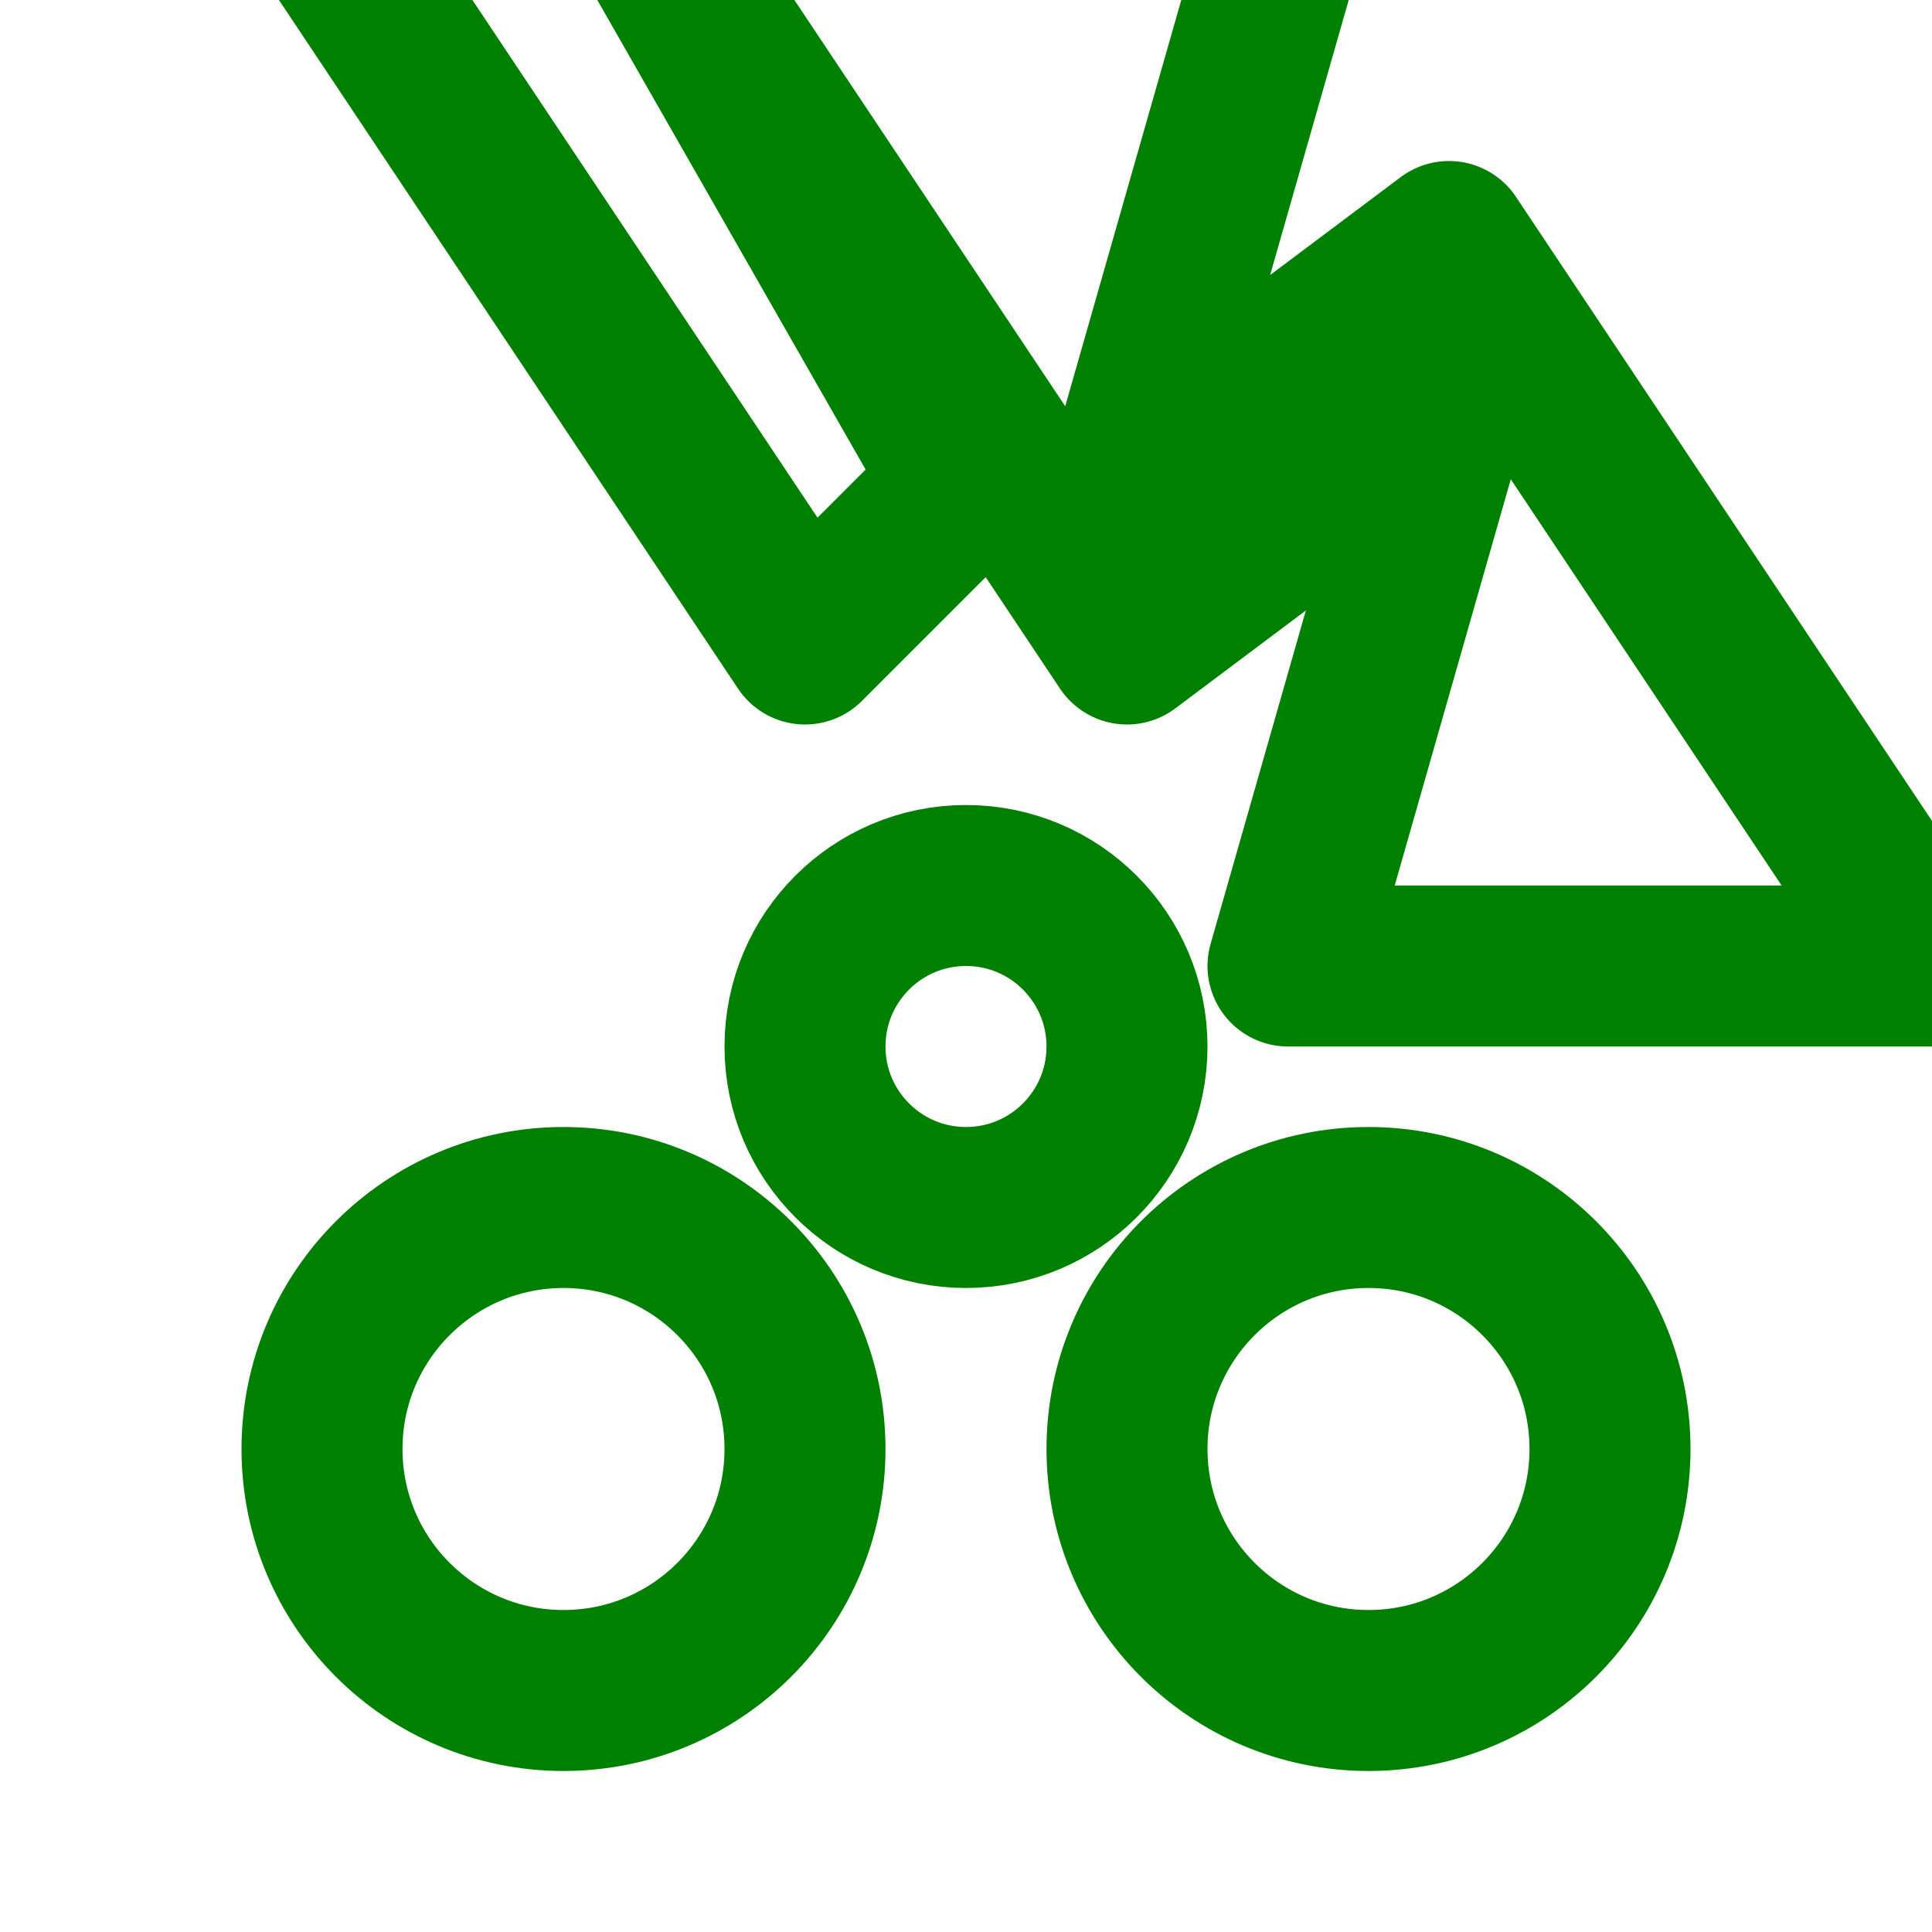 <svg width="200" height="200" xmlns="http://www.w3.org/2000/svg" viewBox="0 0 24 24" fill="none" stroke="green" stroke-width="2" stroke-linecap="round" stroke-linejoin="round">
  <path d="M12 6l-2 2-6-9h12l-2 7 4-3 6 9H16l2-7-4 3-6-9z"/>
  <circle cx="12" cy="13" r="2"/>
  <circle cx="7" cy="18" r="3"/>
  <circle cx="17" cy="18" r="3"/>
</svg>